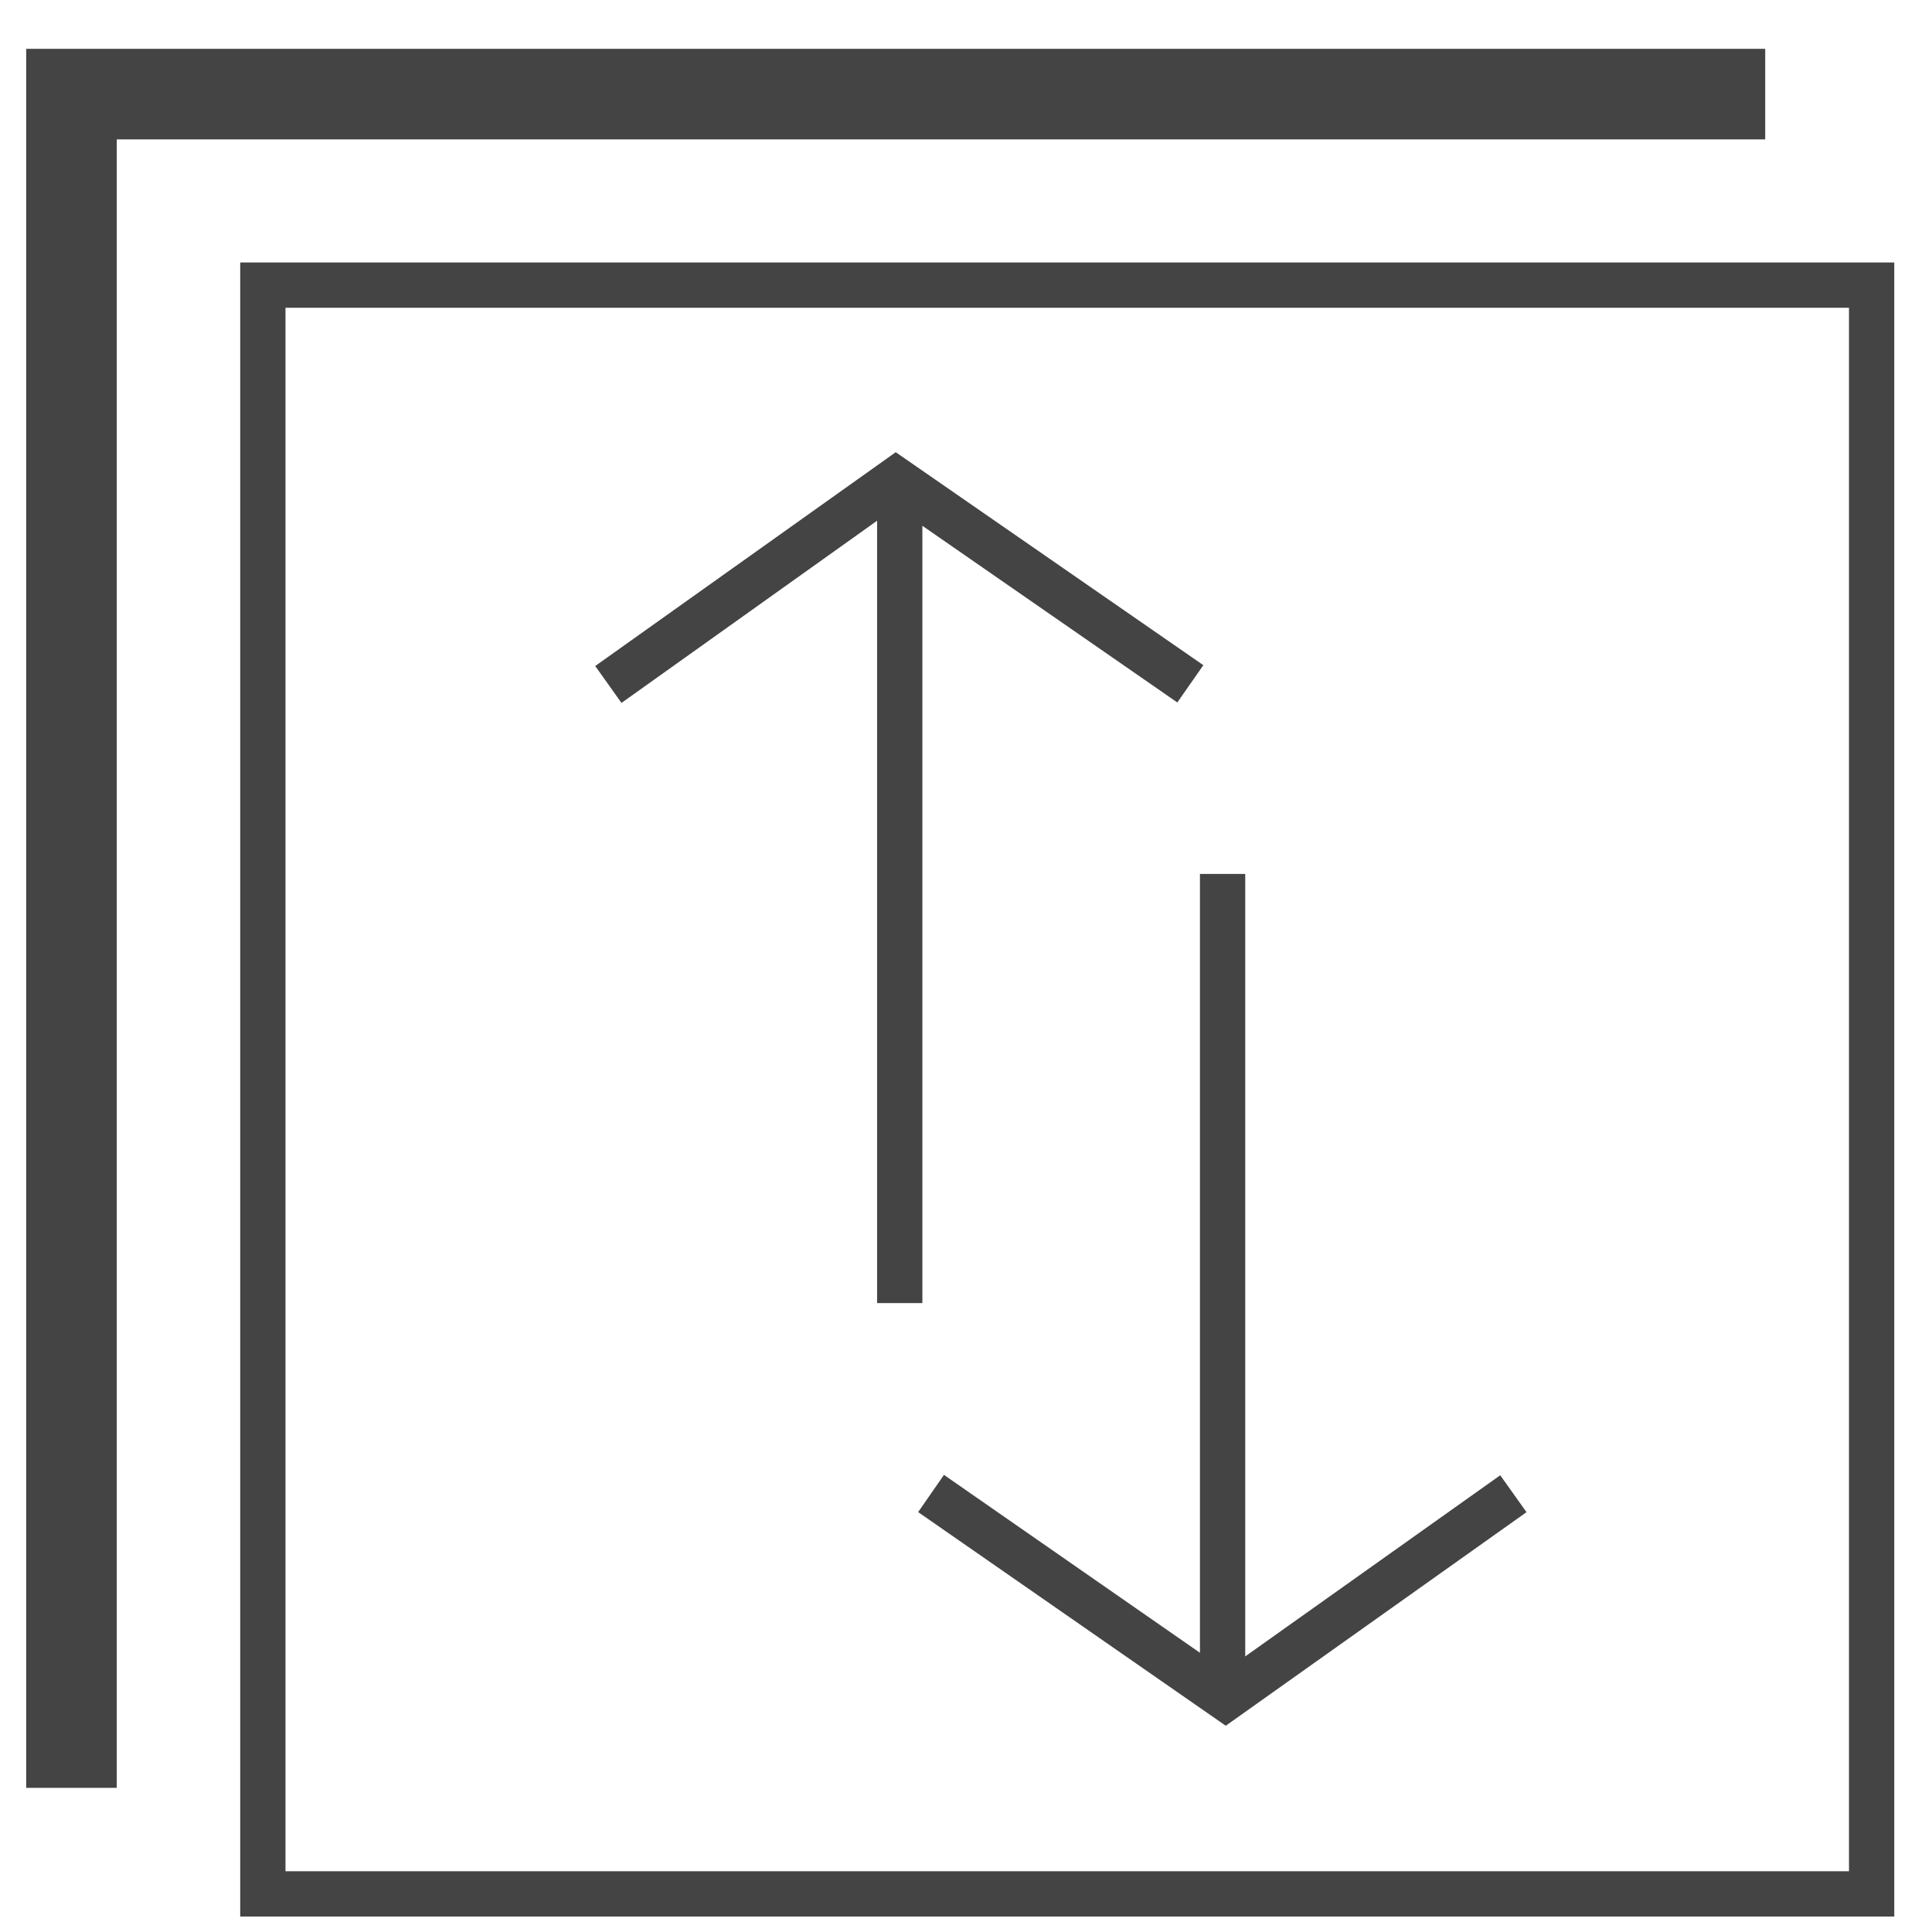 <?xml version='1.0' encoding='UTF-8' standalone='no'?><!-- Created with UBS Icon App (http://www.ubs.com/microsites/iconapp/) --><svg xmlns:svg='http://www.w3.org/2000/svg' xmlns='http://www.w3.org/2000/svg' width='256' height='256' viewBox='0 0 256 256' data-tags='Data Transfer'><g transform='translate(0,0)'><path d='M61.88 947.6h-48v-921.72h921.72v48h-873.72v873.72z ' transform='translate(0,0) scale(0.25,0.25)' fill='#444444' style='undefined'></path><path d='M649.68 914.68l-163.040-113.24 13.68-19.72 135.68 94.28v-412.8h24v414.72l135.16-96 13.92 19.56zM488.88 690.68h-24v-414.68l-135.48 96.56-13.92-19.56 159.28-113.32 163.040 112.88-13.8 19.76-135.12-93.64z ' transform='translate(0,0) scale(0.25,0.25)' fill='#444444' style='undefined'></path><path d='M1004 1015.8h-876.68v-876.68h876.68zM151.32 991.8h828.68v-828.68h-828.68z ' transform='translate(0,0) scale(0.25,0.25)' fill='#444444' style='undefined'></path></g></svg>